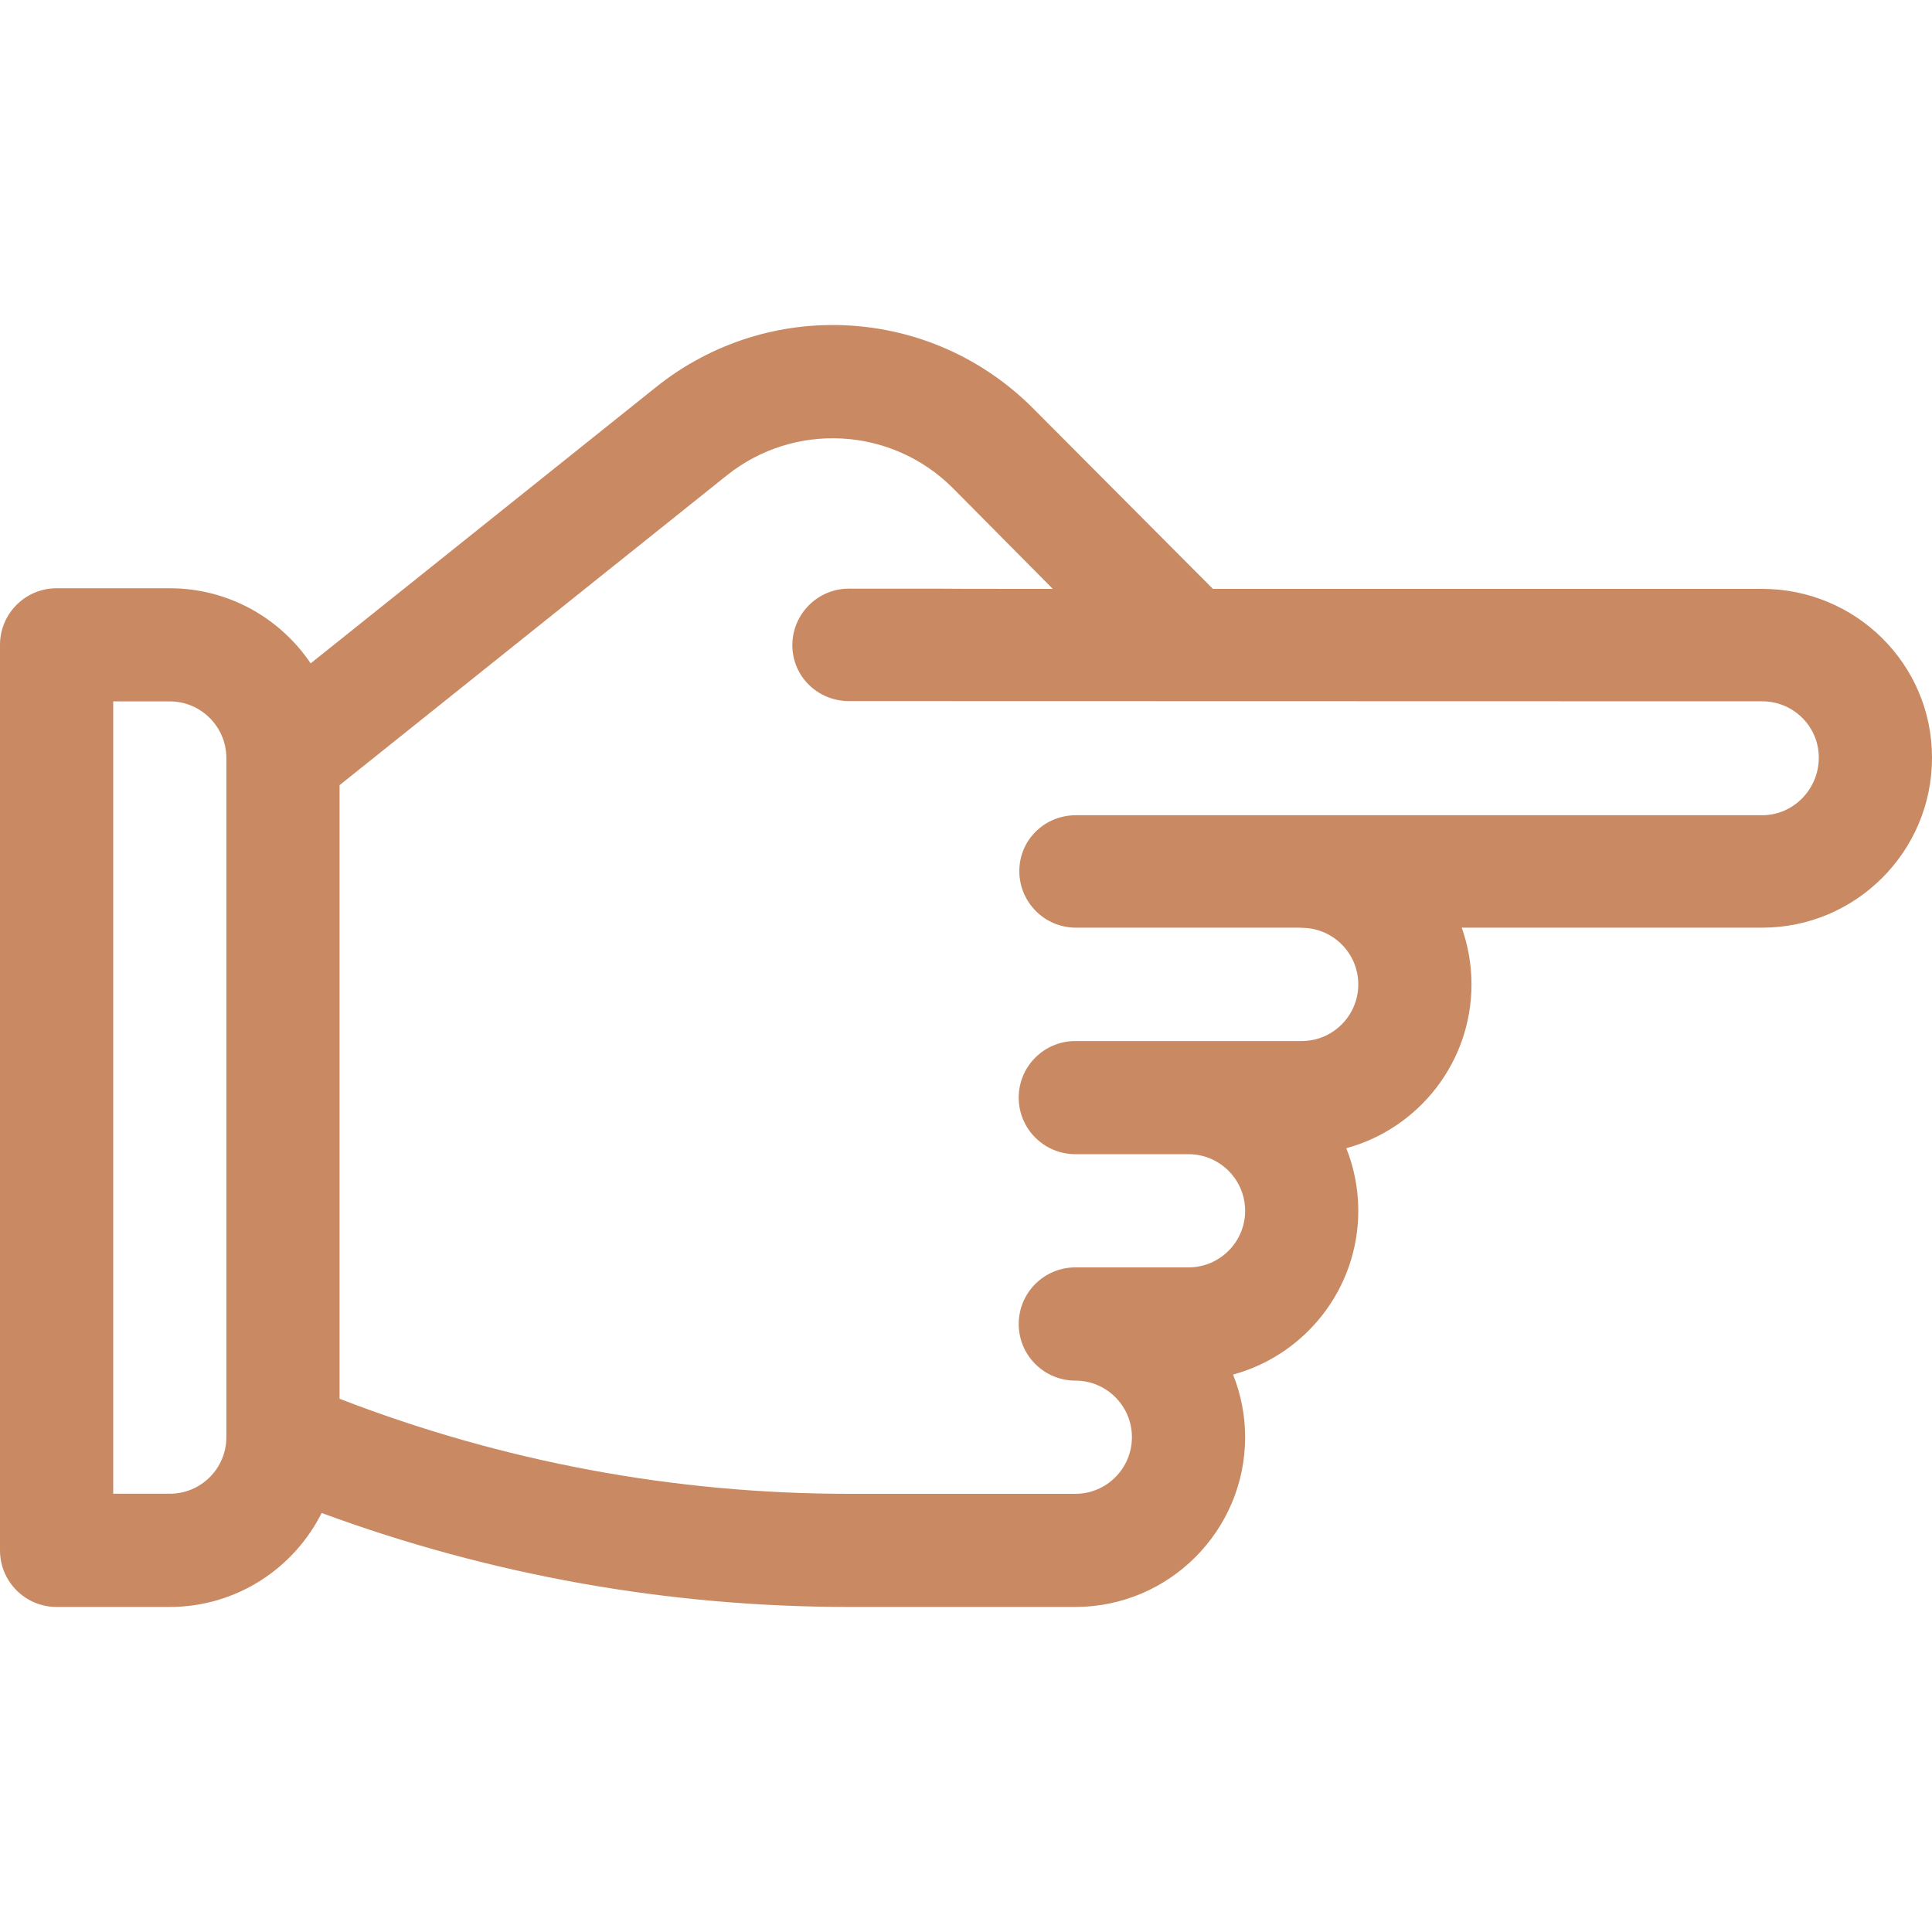 <svg width="25" height="25" viewBox="0 0 25 25" fill="none" xmlns="http://www.w3.org/2000/svg">
<path d="M22.803 7.62H15.695L13.364 5.28C12.043 3.958 9.947 3.842 8.488 5.01L4.02 8.584C3.625 7.998 2.955 7.612 2.197 7.612H0.732C0.328 7.612 0 7.94 0 8.344V20.062C0 20.466 0.328 20.794 0.732 20.794H2.197C3.056 20.794 3.801 20.298 4.162 19.578C6.354 20.385 8.648 20.794 10.991 20.794H13.915C15.126 20.794 16.112 19.808 16.112 18.597C16.112 18.32 16.059 18.045 15.956 17.787C16.889 17.533 17.576 16.679 17.576 15.668C17.576 15.39 17.524 15.115 17.421 14.858C18.354 14.604 19.041 13.75 19.041 12.738C19.041 12.481 18.996 12.234 18.915 12.004H22.803C24.014 12.004 25 11.019 25 9.807V9.802C25 8.594 24.014 7.62 22.803 7.62ZM2.929 18.597C2.929 19.001 2.601 19.329 2.197 19.329H1.465V9.076H2.197C2.601 9.076 2.929 9.405 2.929 9.809L2.929 18.597ZM23.535 9.807C23.535 10.211 23.207 10.549 22.803 10.549H13.922C13.518 10.549 13.19 10.867 13.19 11.272C13.19 11.676 13.518 12.004 13.922 12.004H16.812C16.823 12.005 16.833 12.006 16.844 12.006C17.248 12.006 17.576 12.334 17.576 12.738C17.576 13.142 17.248 13.471 16.844 13.471H13.915C13.51 13.471 13.182 13.799 13.182 14.203C13.182 14.607 13.51 14.935 13.915 14.935H15.379C15.783 14.935 16.112 15.264 16.112 15.668C16.112 16.072 15.783 16.4 15.379 16.4H13.915C13.51 16.4 13.182 16.728 13.182 17.133C13.182 17.537 13.51 17.865 13.915 17.865C14.319 17.865 14.647 18.193 14.647 18.597C14.647 19.001 14.319 19.33 13.915 19.33H10.991C8.724 19.33 6.506 18.916 4.394 18.1V10.16L9.403 6.153C10.278 5.453 11.536 5.523 12.329 6.315L13.623 7.62C11.15 7.62 13.604 7.617 10.985 7.617C10.581 7.617 10.253 7.945 10.253 8.349C10.253 8.753 10.581 9.072 10.985 9.072L22.803 9.075C23.207 9.075 23.535 9.401 23.535 9.802L23.535 9.807Z" fill="#C98A63"/>
</svg>
